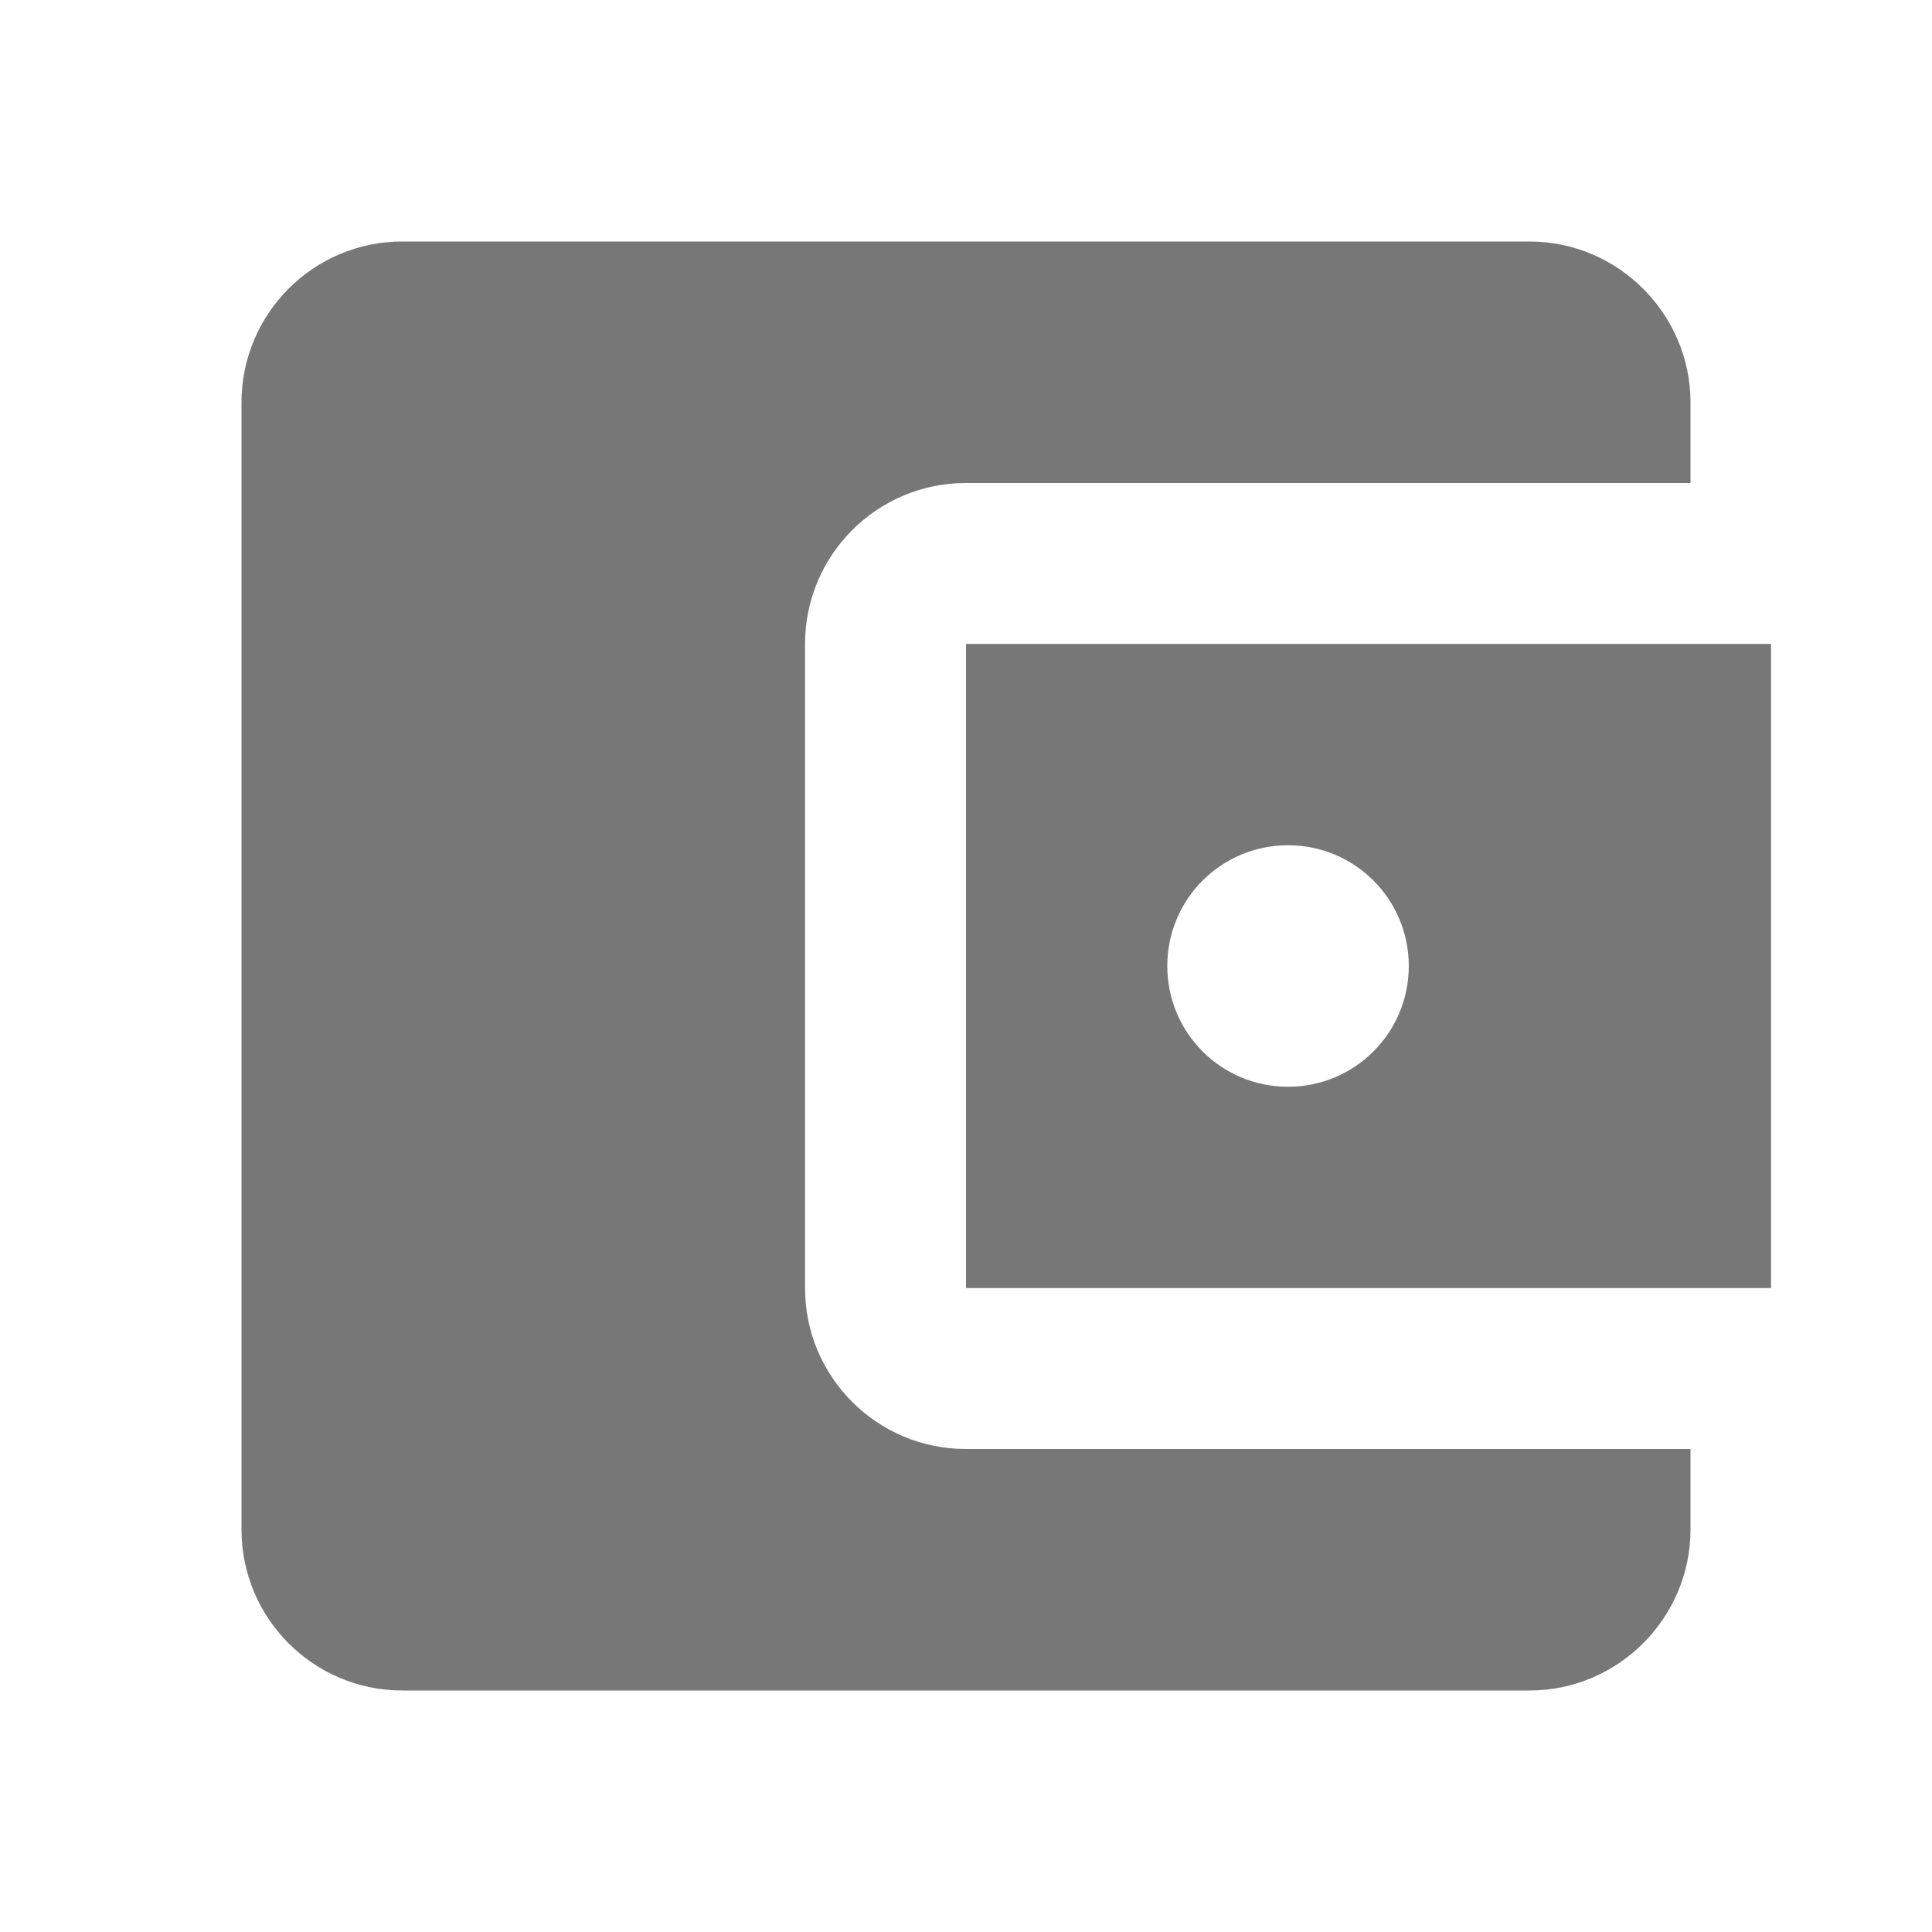 <svg width="16" height="16" viewBox="0 0 16 16" fill="none" xmlns="http://www.w3.org/2000/svg">
<g clip-path="url(#clip0_1319_11749)">
<path d="M14 12V12.667C14 13.4 13.4 14 12.667 14H3.333C2.593 14 2 13.4 2 12.667V3.333C2 2.6 2.593 2 3.333 2H12.667C13.4 2 14 2.6 14 3.333V4H8C7.26 4 6.667 4.6 6.667 5.333V10.667C6.667 11.4 7.26 12 8 12H14ZM8 10.667H14.667V5.333H8V10.667ZM10.667 9C10.113 9 9.667 8.553 9.667 8C9.667 7.447 10.113 7 10.667 7C11.22 7 11.667 7.447 11.667 8C11.667 8.553 11.22 9 10.667 9Z" fill="#777777"/>
</g>
<defs>
<clipPath id="clip0_1319_11749">
<rect width="16" height="16" fill="white"/>
</clipPath>
</defs>
</svg>
